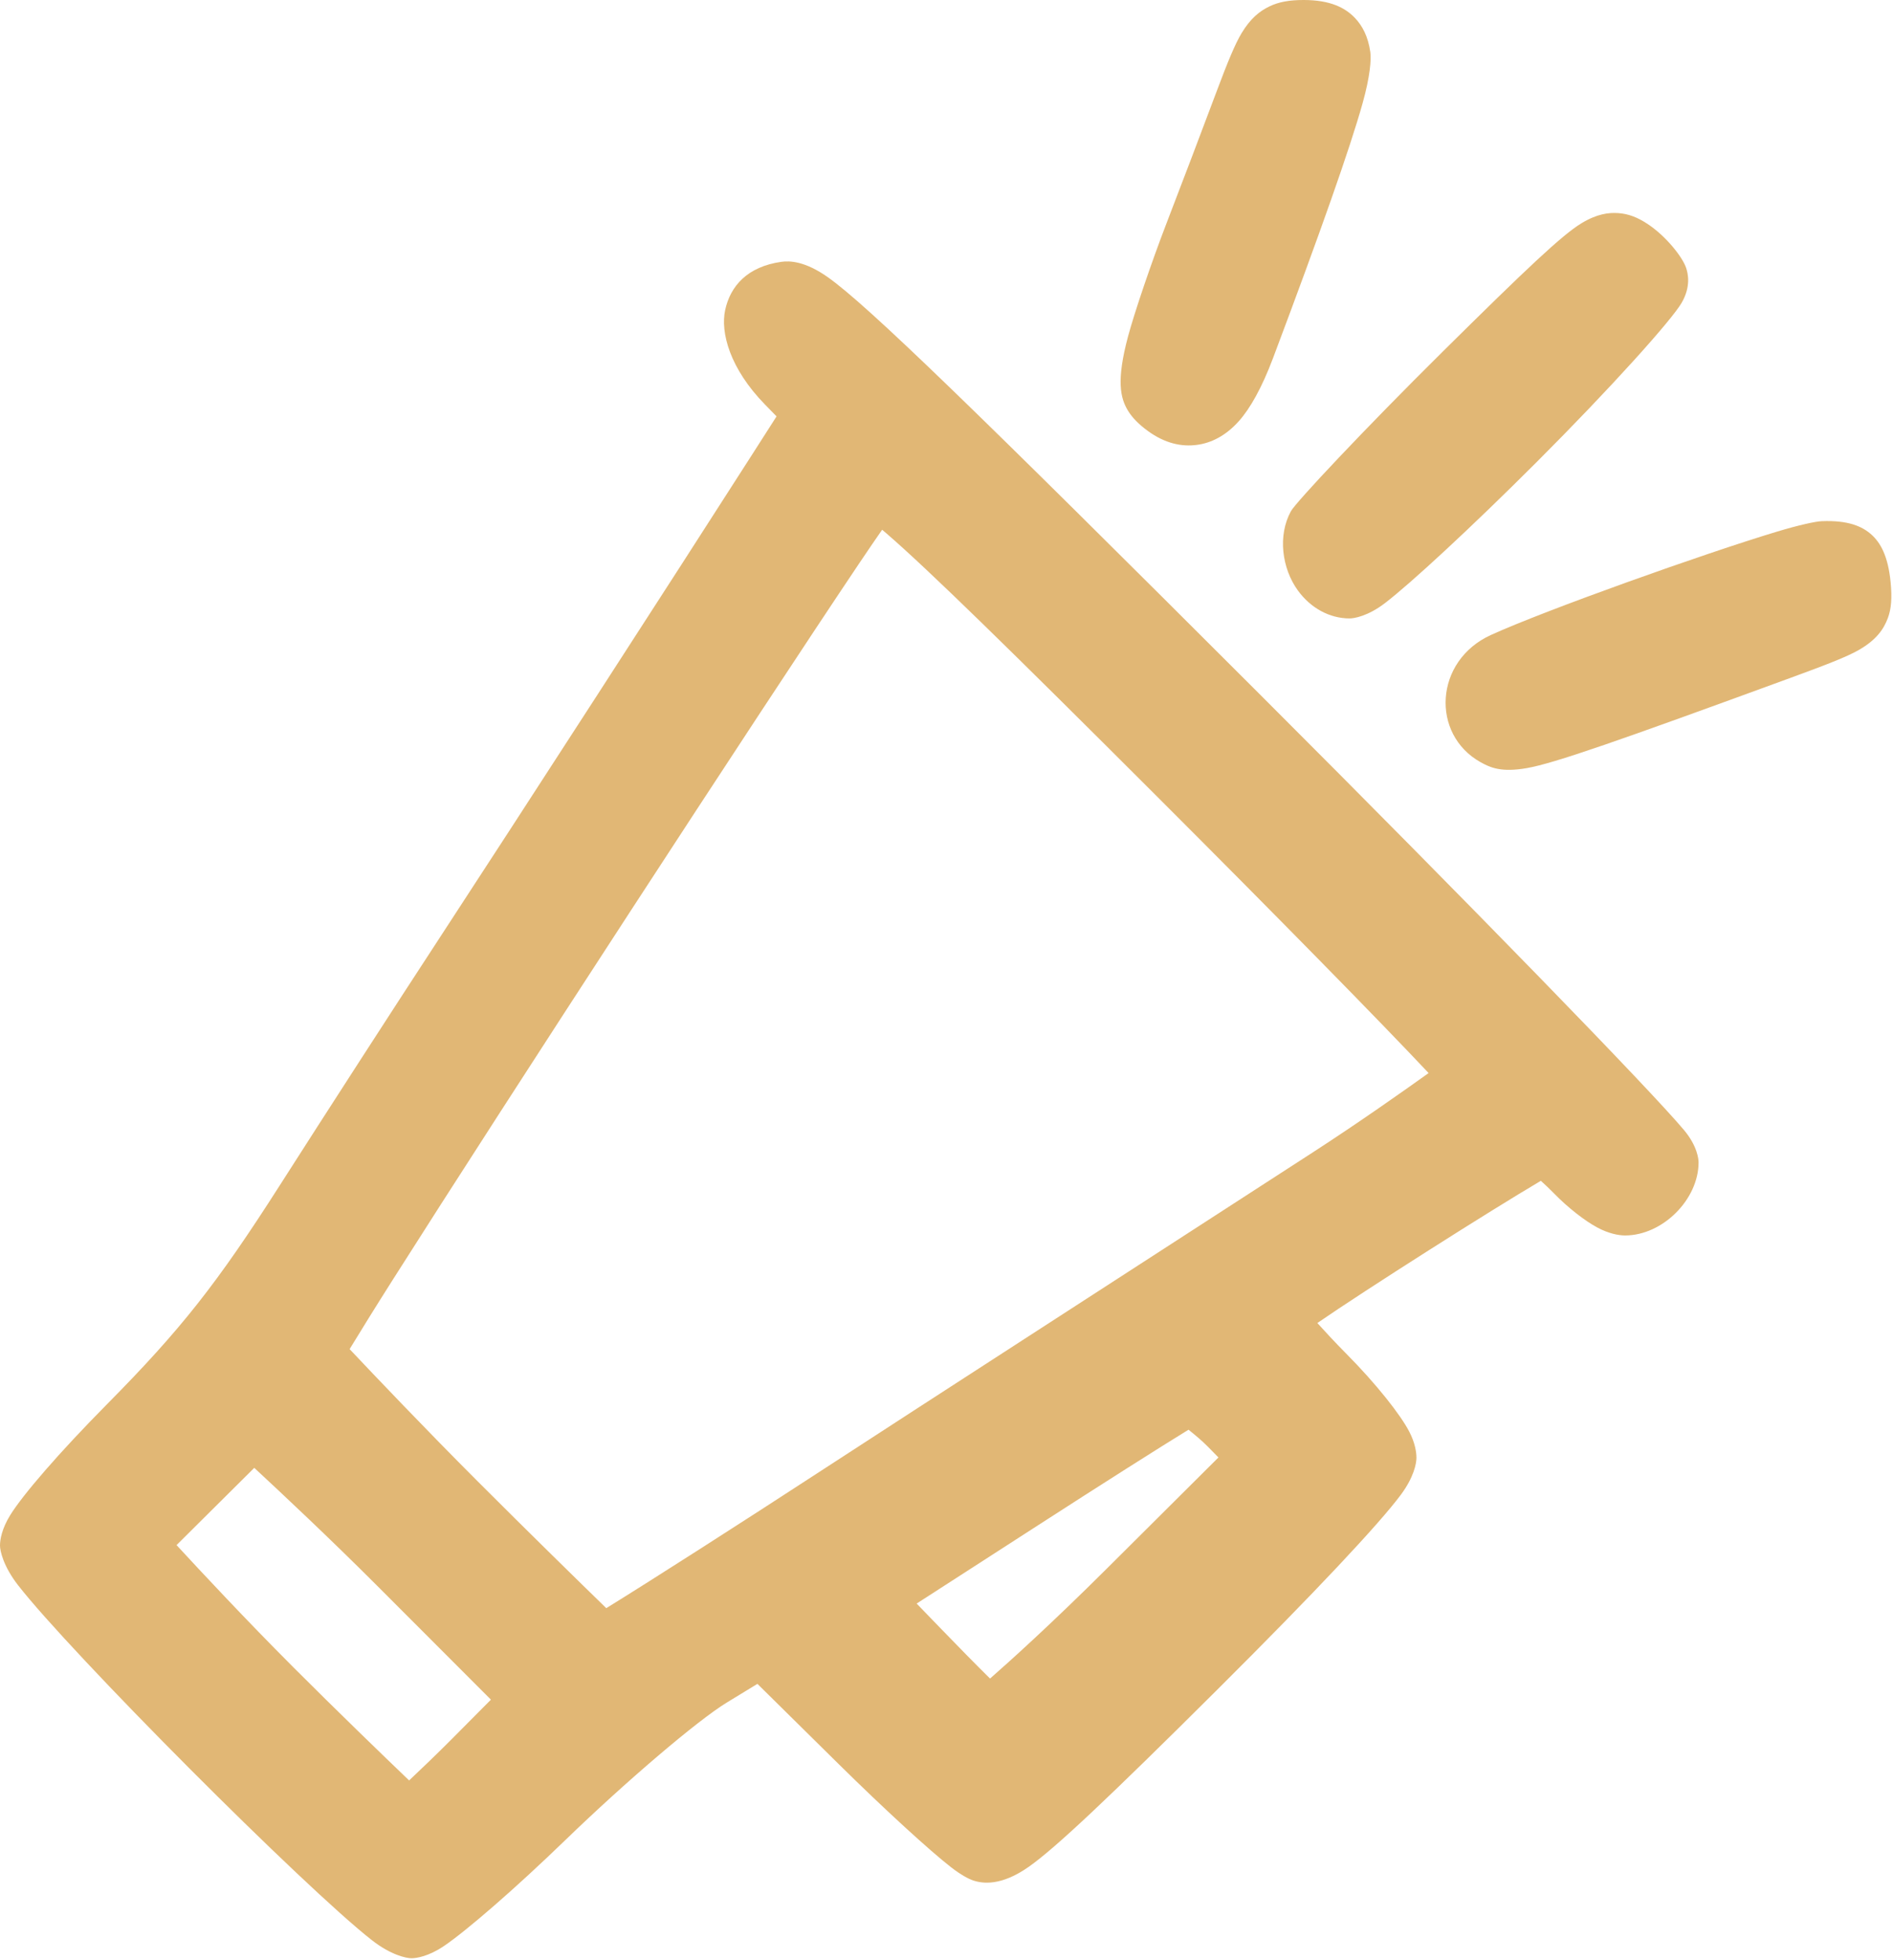 <?xml version="1.0" encoding="UTF-8" standalone="no"?><!DOCTYPE svg PUBLIC "-//W3C//DTD SVG 1.1//EN" "http://www.w3.org/Graphics/SVG/1.1/DTD/svg11.dtd">
<svg width="100%" height="100%" viewBox="0 0 84 87" version="1.1" xmlns="http://www.w3.org/2000/svg" xmlns:xlink="http://www.w3.org/1999/xlink" xml:space="preserve" xmlns:serif="http://www.serif.com/" style="fill-rule:evenodd;clip-rule:evenodd;stroke-linejoin:round;stroke-miterlimit:2;"><path d="M58.456,58.72c2.152,-1.483 7.67,-4.987 9.918,-6.312c0.188,0.17 0.393,0.362 0.566,0.541c0.647,0.667 1.395,1.238 1.93,1.527c0.506,0.273 0.952,0.357 1.241,0.357c1.665,-0 3.261,-1.597 3.261,-3.241c-0,-0.123 -0.041,-0.714 -0.644,-1.434c-1.48,-1.77 -9.351,-9.869 -18.765,-19.282c-12.807,-12.804 -17.47,-17.326 -19.226,-18.571c-1.012,-0.717 -1.696,-0.737 -2.063,-0.685c-0,0 -0,0 -0,0c-1.515,0.214 -2.263,1.079 -2.494,2.132c-0.219,0.999 0.201,2.6 1.767,4.204c-0,-0 0.512,0.524 0.512,0.524c0,0 -1.109,1.734 -1.109,1.734c-3.422,5.351 -10.396,16.138 -13.858,21.435c-1.902,2.909 -5.089,7.845 -7.083,10.97c-2.779,4.355 -4.386,6.394 -7.658,9.702c-2.148,2.172 -3.739,4.024 -4.296,4.922c-0.373,0.602 -0.455,1.09 -0.455,1.352c-0,0.232 0.145,0.913 0.791,1.748c1.146,1.479 4.334,4.852 7.608,8.138c3.274,3.286 6.635,6.485 8.109,7.635c0.835,0.651 1.518,0.797 1.751,0.797c0.225,-0 0.762,-0.086 1.428,-0.534c0.986,-0.664 3.153,-2.535 5.426,-4.736l0,-0c2.618,-2.535 5.824,-5.278 7.14,-6.08c-0,0 1.357,-0.828 1.357,-0.828l3.612,3.567c2.066,2.039 4.056,3.855 4.986,4.577c0.445,0.345 0.789,0.518 0.952,0.574c-0,0 -0,0 -0,0c0.445,0.155 1.272,0.262 2.5,-0.605c1.188,-0.84 3.548,-3.067 8.348,-7.848c4.356,-4.338 7.191,-7.363 8.154,-8.659c0.58,-0.78 0.691,-1.393 0.691,-1.639c-0,-0.265 -0.067,-0.674 -0.319,-1.162c-0.384,-0.742 -1.454,-2.108 -2.801,-3.465c-0.492,-0.496 -0.943,-0.984 -1.277,-1.355Zm-47.173,6.428c1.17,1.084 3.375,3.152 5.445,5.225c0,0 5.056,5.063 5.056,5.063l-1.728,1.74c-0.665,0.669 -1.365,1.339 -1.902,1.845c-1.156,-1.108 -3.207,-3.09 -5.192,-5.077l-0,-0.001c-2.032,-2.035 -4.061,-4.209 -5.128,-5.367l3.449,-3.428Zm41.456,-1.693c0.268,0.213 0.606,0.495 0.857,0.751l0.471,0.48c0,-0 -4.965,4.945 -4.965,4.945c-2.475,2.465 -4.328,4.131 -5.17,4.868c-0.576,-0.568 -1.399,-1.404 -2.217,-2.252l-1.04,-1.076l5.379,-3.47c2.847,-1.838 5.424,-3.473 6.685,-4.246Zm-13.595,-39.943c0.067,0.056 0.135,0.113 0.202,0.171c1.867,1.619 5.45,5.123 12.008,11.68c5.339,5.337 9.965,10.054 12.039,12.263c-1.196,0.857 -3.155,2.235 -5.114,3.504c-3.654,2.367 -9.329,6.039 -12.611,8.161c-3.284,2.123 -7.381,4.779 -9.103,5.902c-3.768,2.457 -7.784,5.024 -9.662,6.182c-1.165,-1.134 -3.467,-3.386 -5.725,-5.647l-0,0c-2.289,-2.291 -4.57,-4.69 -5.664,-5.85c0.445,-0.731 1.133,-1.847 1.916,-3.08c5.058,-7.976 16.217,-25.125 20.72,-31.83c0.364,-0.542 0.707,-1.043 0.994,-1.456Zm40.321,6.569c1.562,-0.572 2.471,-0.923 2.997,-1.221c0.796,-0.451 1.125,-0.932 1.311,-1.432c0.152,-0.411 0.189,-0.897 0.121,-1.589c-0.114,-1.176 -0.459,-1.76 -0.85,-2.111c-0.406,-0.365 -1.029,-0.645 -2.214,-0.596c-0.259,0.011 -0.982,0.163 -1.99,0.467c-3.248,0.98 -10.276,3.487 -12.683,4.584c-2.515,1.146 -2.671,4.408 -0.461,5.644c0.441,0.247 0.931,0.461 2.056,0.264c1.218,-0.214 4.02,-1.192 11.713,-4.01l0,0Zm-11.305,-9.545c3.33,-3.33 6.022,-6.332 6.464,-7.101c0.419,-0.728 0.277,-1.3 0.196,-1.543c0,-0.001 0,-0.001 -0,-0.001c-0.157,-0.472 -0.874,-1.396 -1.706,-1.948c-0.443,-0.294 -0.846,-0.451 -1.295,-0.484c-0.431,-0.032 -0.951,0.031 -1.639,0.447c-0.857,0.517 -2.452,2.028 -6.148,5.688c-3.519,3.485 -6.533,6.7 -6.75,7.097c-0.587,1.071 -0.406,2.529 0.31,3.516c0.566,0.781 1.409,1.241 2.296,1.241c0.196,-0 0.81,-0.099 1.566,-0.678c1.14,-0.873 3.812,-3.341 6.706,-6.234l-0,-0Zm-11.668,-4.649c2.123,-5.642 3.419,-9.331 3.97,-11.298c0.334,-1.192 0.391,-1.95 0.345,-2.273c-0.1,-0.7 -0.352,-1.171 -0.685,-1.521c-0.424,-0.444 -1.077,-0.795 -2.278,-0.795c-0.637,0 -1.099,0.087 -1.501,0.278c-0.444,0.21 -0.858,0.541 -1.251,1.197c-0.287,0.479 -0.611,1.262 -1.097,2.559c-0.602,1.61 -1.611,4.265 -2.242,5.901c-0.654,1.699 -1.418,3.949 -1.699,5.001c0,-0 0,-0 0,-0c-0.524,1.959 -0.342,2.736 0.001,3.295c0.186,0.302 0.455,0.585 0.873,0.892c0.762,0.556 1.501,0.715 2.187,0.622c0.627,-0.085 1.267,-0.392 1.86,-1.056c0.499,-0.56 1.018,-1.475 1.517,-2.802l0,-0Z" style="fill:#e1b775;"/></svg>